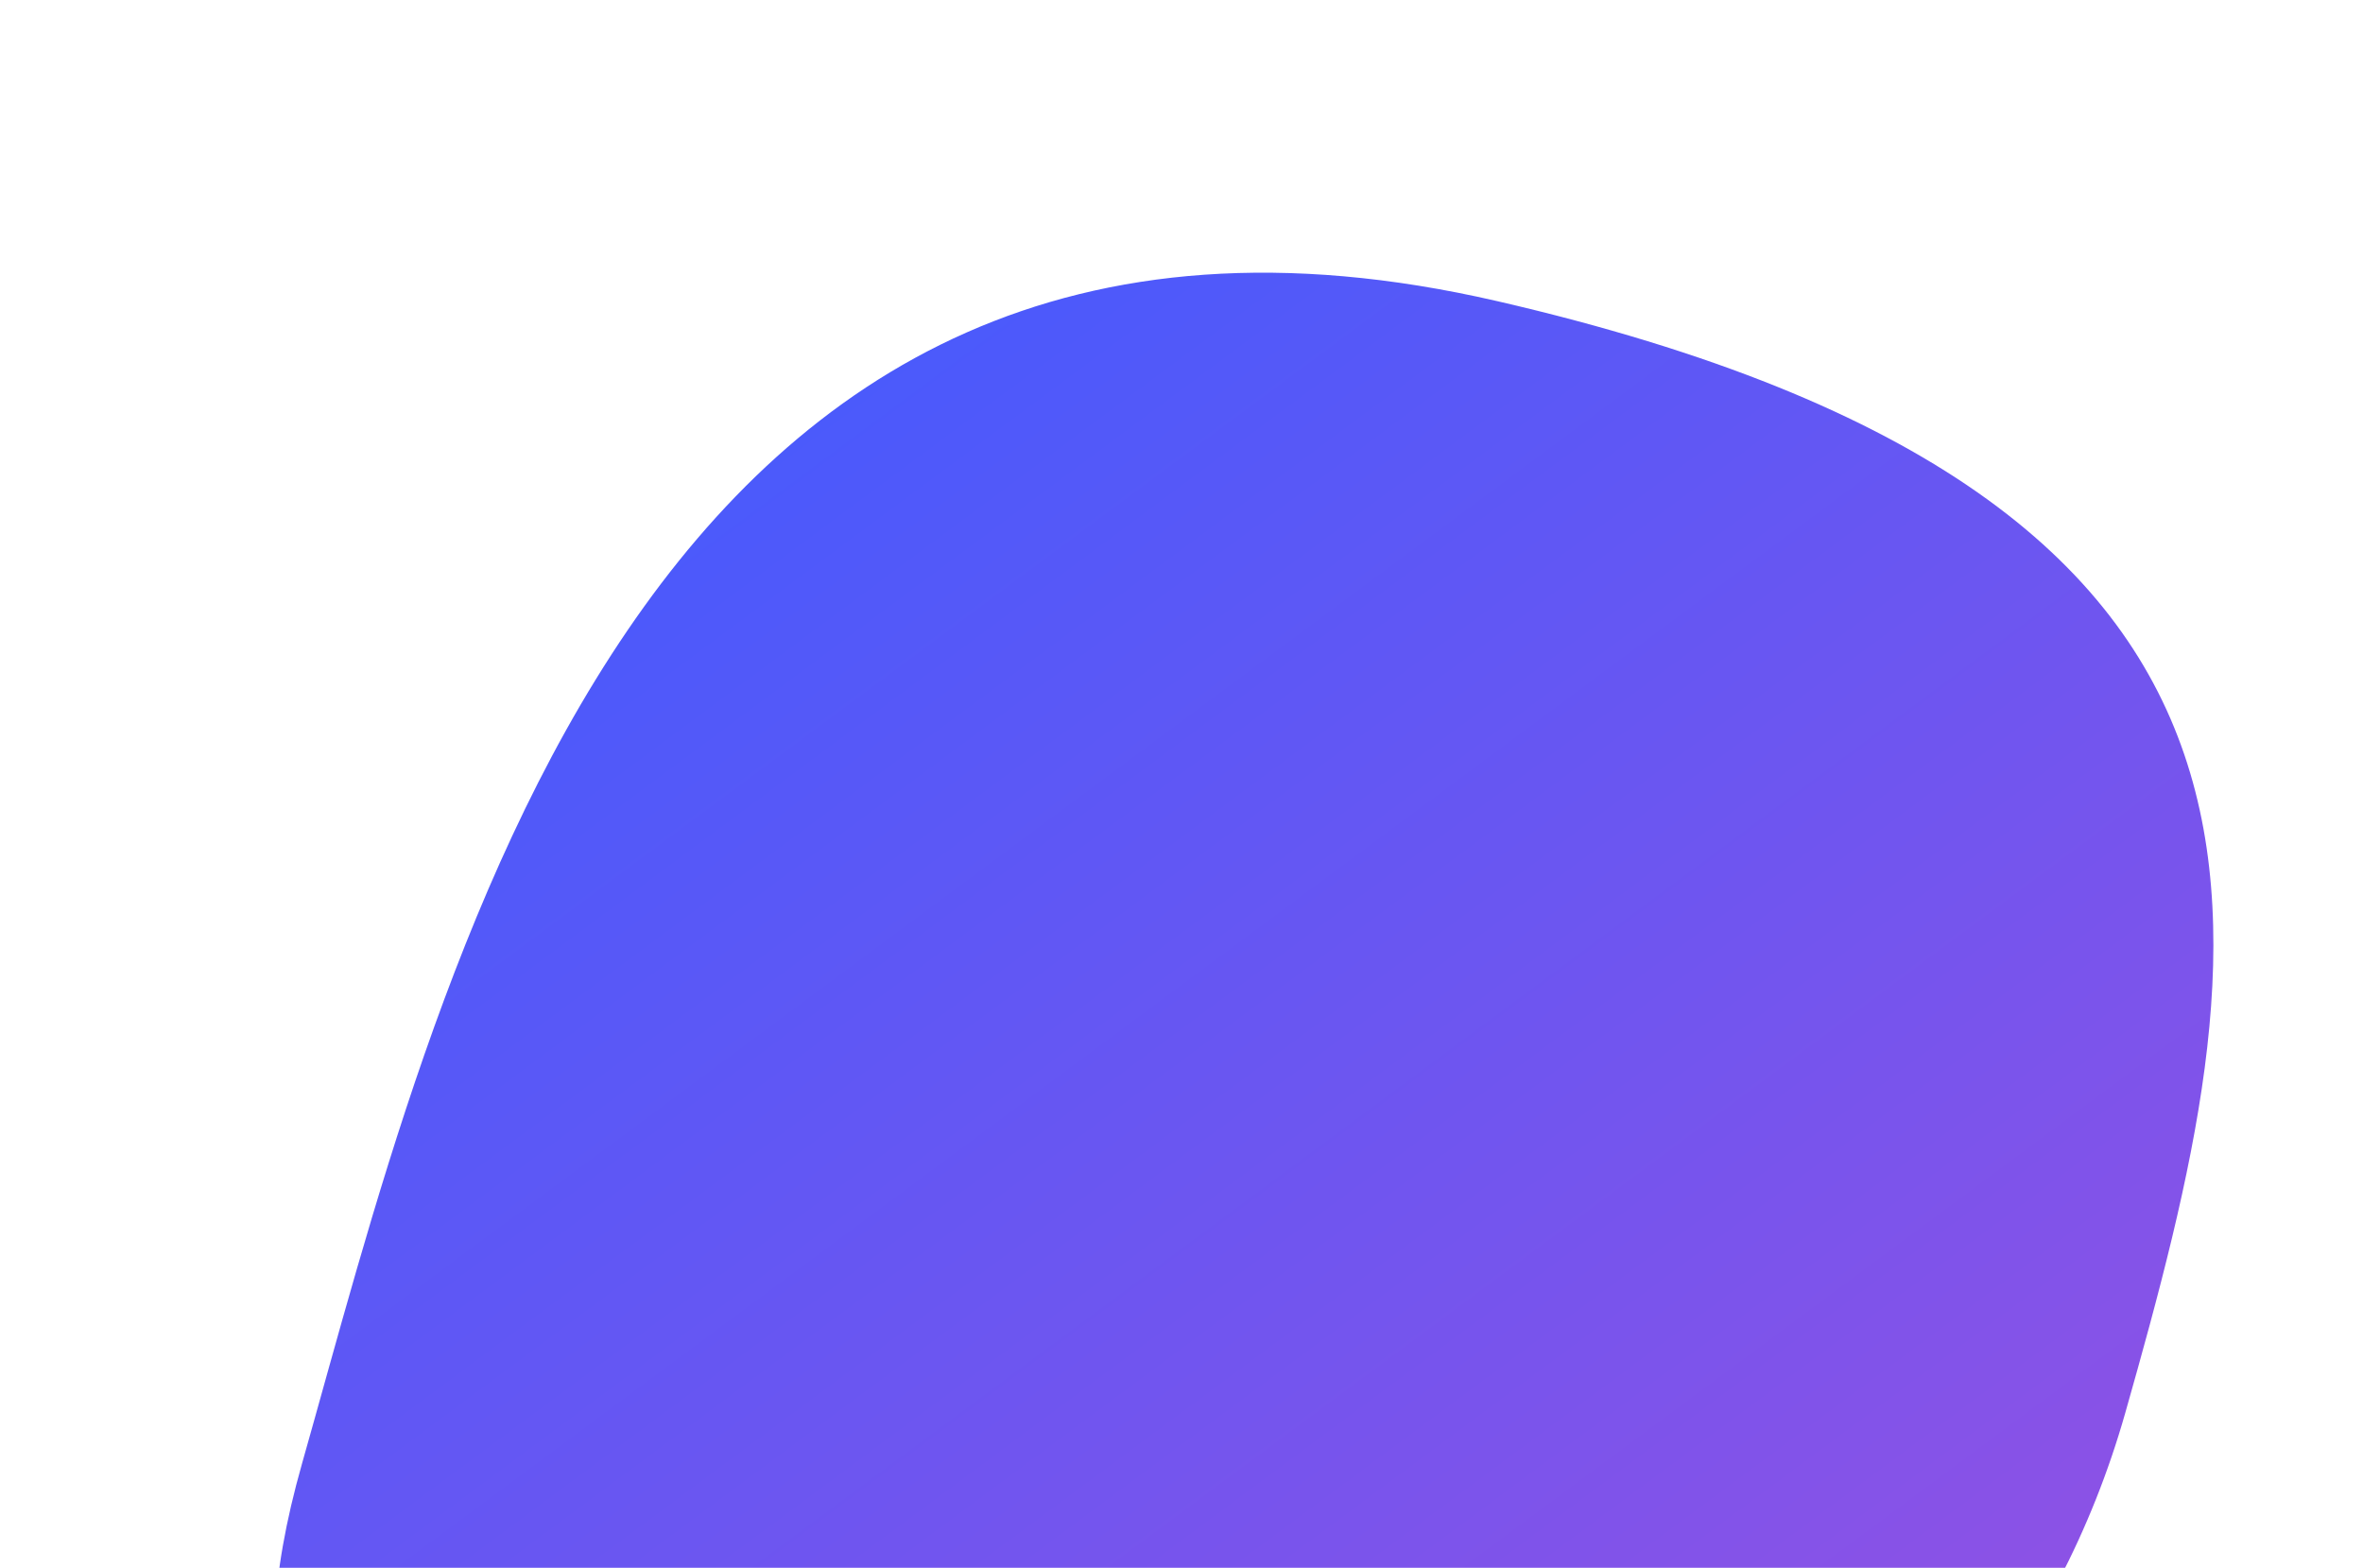 <svg width="963" height="639" viewBox="0 0 963 639" fill="none" xmlns="http://www.w3.org/2000/svg">
<g filter="url(#filter0_f_2288_21950)">
<path d="M610.244 122.75C960.883 203.716 920.749 383.326 866.11 575.853C811.471 768.381 609.683 879.758 415.404 824.621C221.124 769.485 68.498 788.825 123.137 596.298C177.776 403.771 259.604 41.785 610.244 122.75Z" fill="url(#paint0_linear_2288_21950)"/>
</g>
<defs>
<filter id="filter0_f_2288_21950" x="0.921" y="0.132" width="1012.11" height="949.597" filterUnits="userSpaceOnUse" color-interpolation-filters="sRGB">
<feFlood flood-opacity="0" result="BackgroundImageFix"/>
<feBlend mode="normal" in="SourceGraphic" in2="BackgroundImageFix" result="shape"/>
<feGaussianBlur stdDeviation="55.5" result="effect1_foregroundBlur_2288_21950"/>
</filter>
<linearGradient id="paint0_linear_2288_21950" x1="144.741" y1="-13.21" x2="848.459" y2="935.228" gradientUnits="userSpaceOnUse">
<stop offset="0.123" stop-color="#405BFF"/>
<stop offset="1" stop-color="#A34FDE"/>
</linearGradient>
</defs>
</svg>

